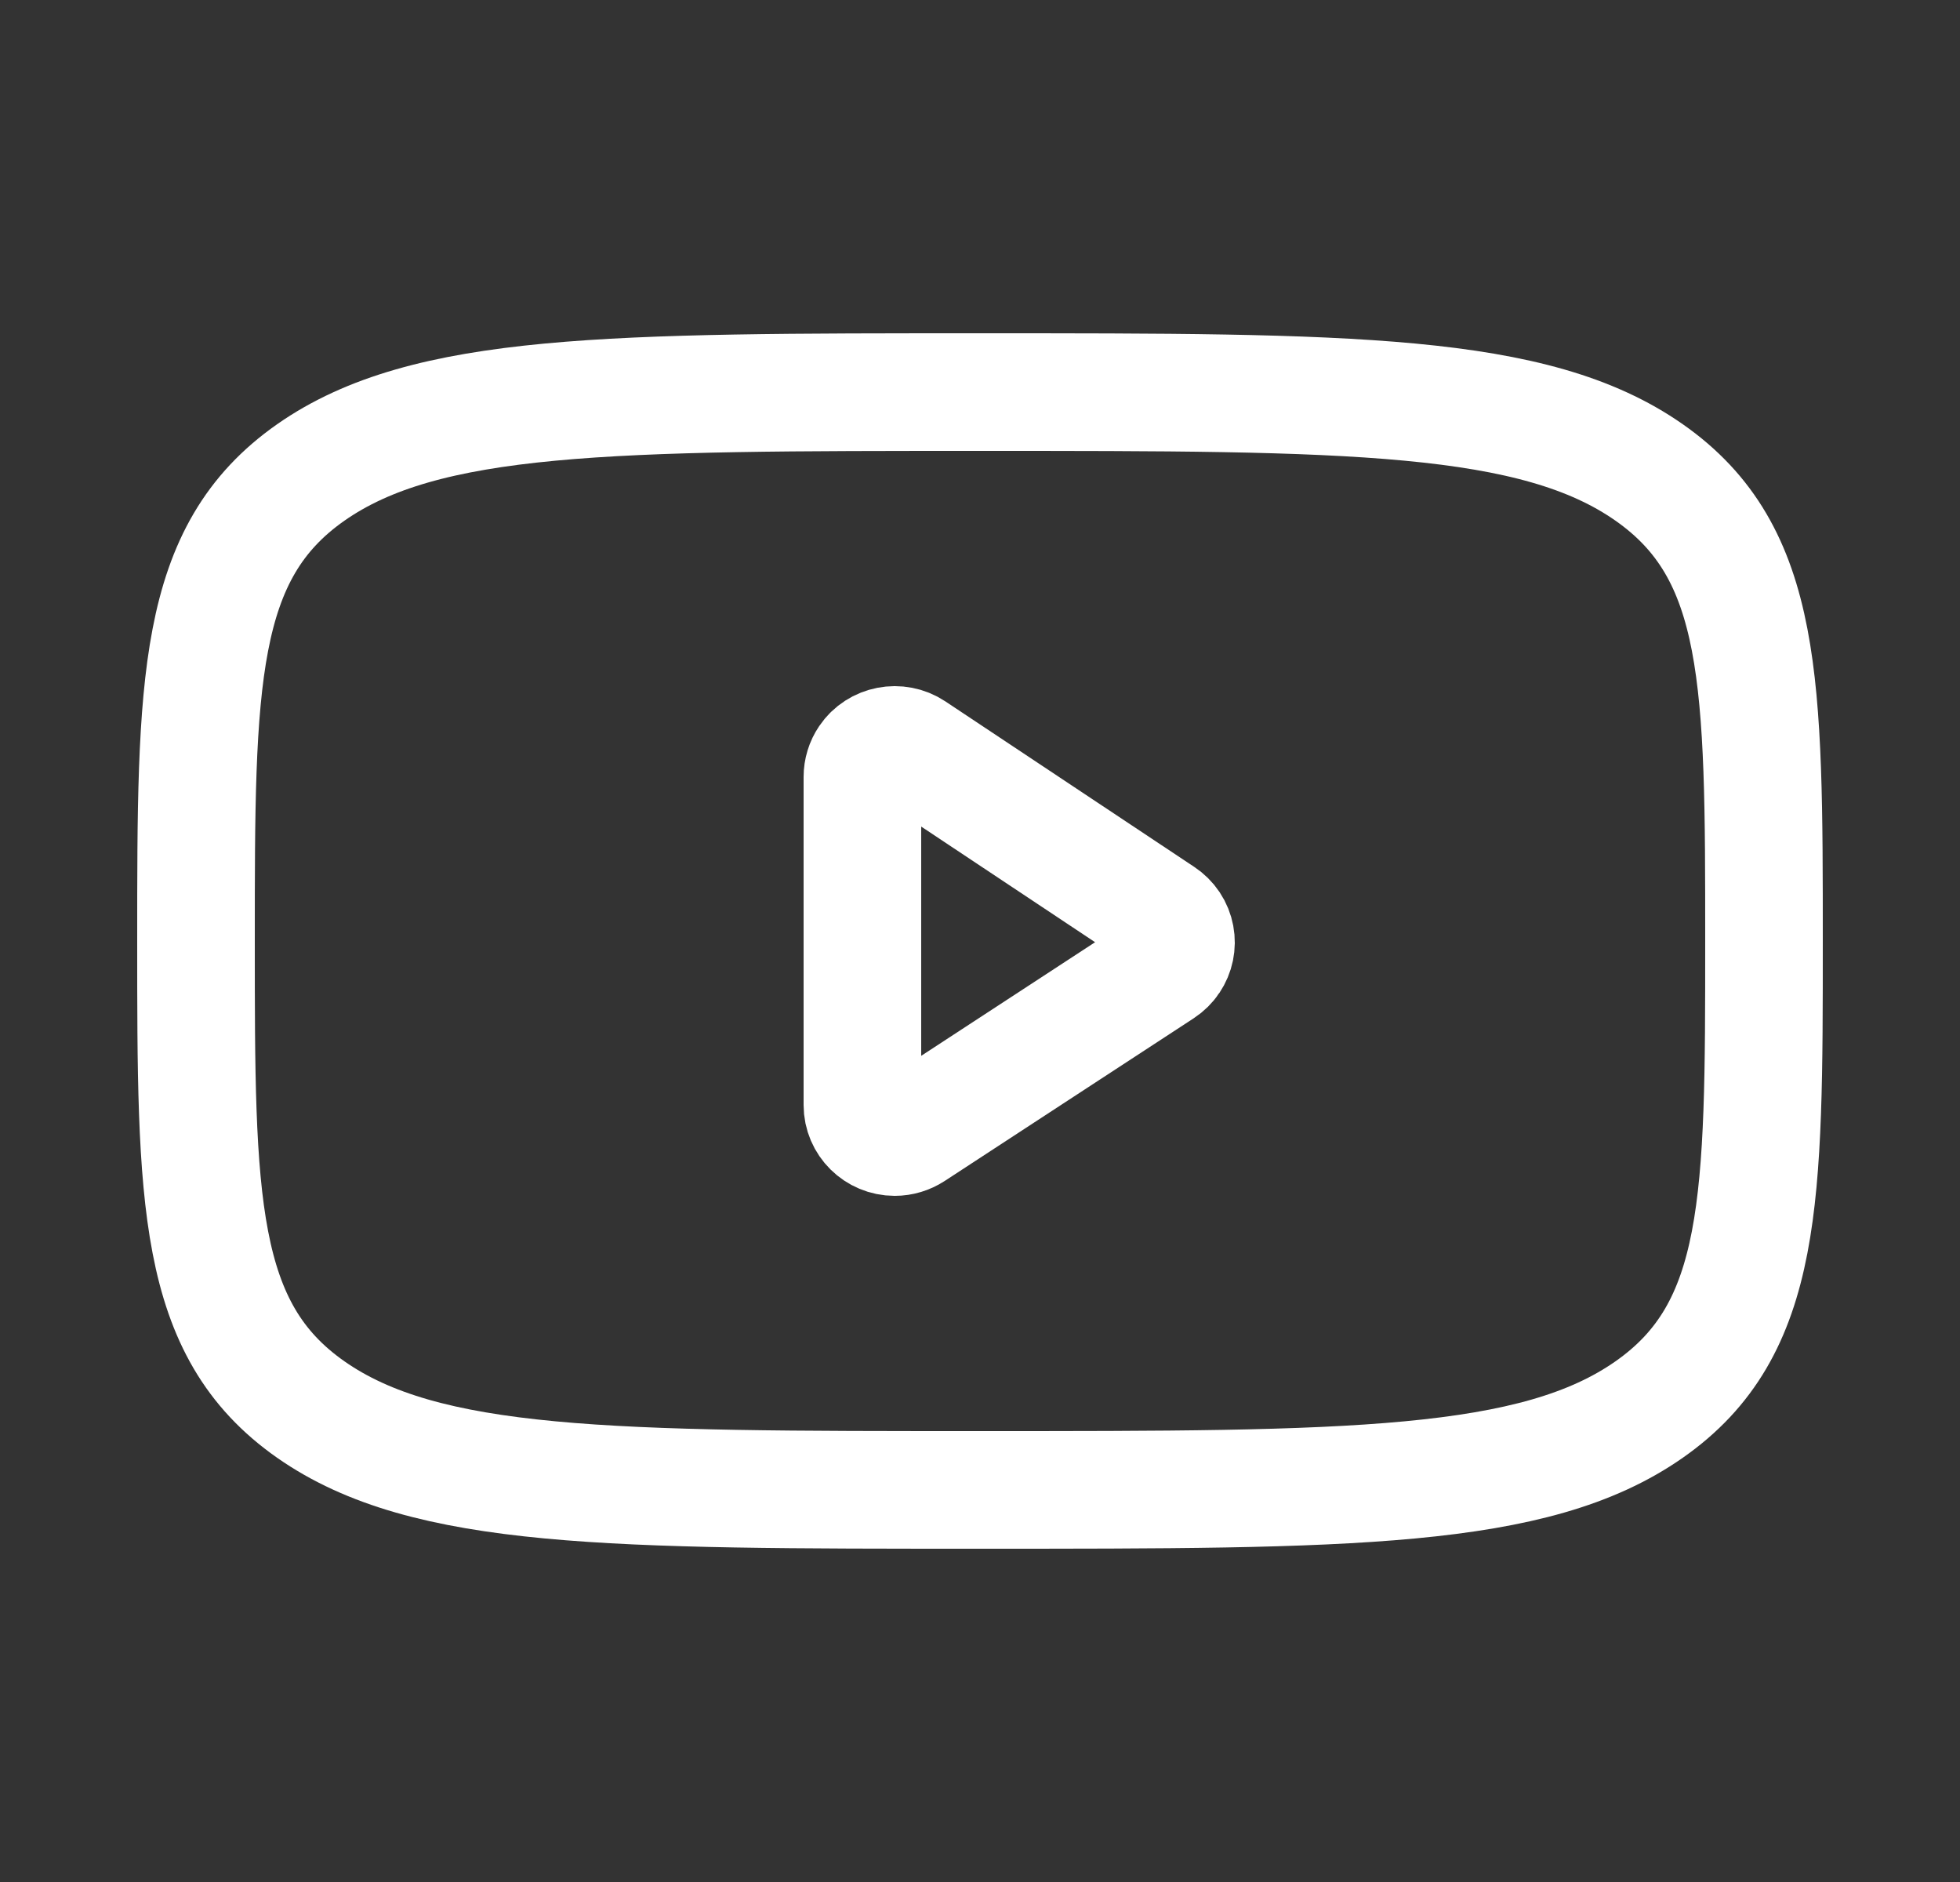 <svg width="25" height="24" viewBox="0 0 25 24" fill="none" xmlns="http://www.w3.org/2000/svg">
<rect x="0" y="0" width="25" height="24" fill="#333333" stroke="none"/>
<path d="M11 9.908V14.092C11 14.317 11.185 14.5 11.412 14.5C11.493 14.5 11.572 14.476 11.64 14.432L14.815 12.358C15.005 12.234 15.057 11.981 14.932 11.793C14.902 11.748 14.863 11.71 14.818 11.68L11.643 9.569C11.454 9.444 11.197 9.493 11.07 9.68C11.024 9.748 11 9.827 11 9.908Z" stroke="white" stroke-width="1.5" stroke-linecap="round" stroke-linejoin="round"/>
<path d="M2.5 12C2.5 8.7 2.5 7.05 3.964 6.025C5.429 5 7.786 5 12.5 5C17.214 5 19.571 5 21.035 6.025C22.5 7.05 22.5 8.7 22.5 12C22.5 15.3 22.5 16.95 21.035 17.975C19.571 19 17.214 19 12.5 19C7.786 19 5.429 19 3.964 17.975C2.5 16.95 2.5 15.3 2.5 12Z" stroke="white" stroke-width="1.5" stroke-linecap="round" stroke-linejoin="round"/>
</svg>
